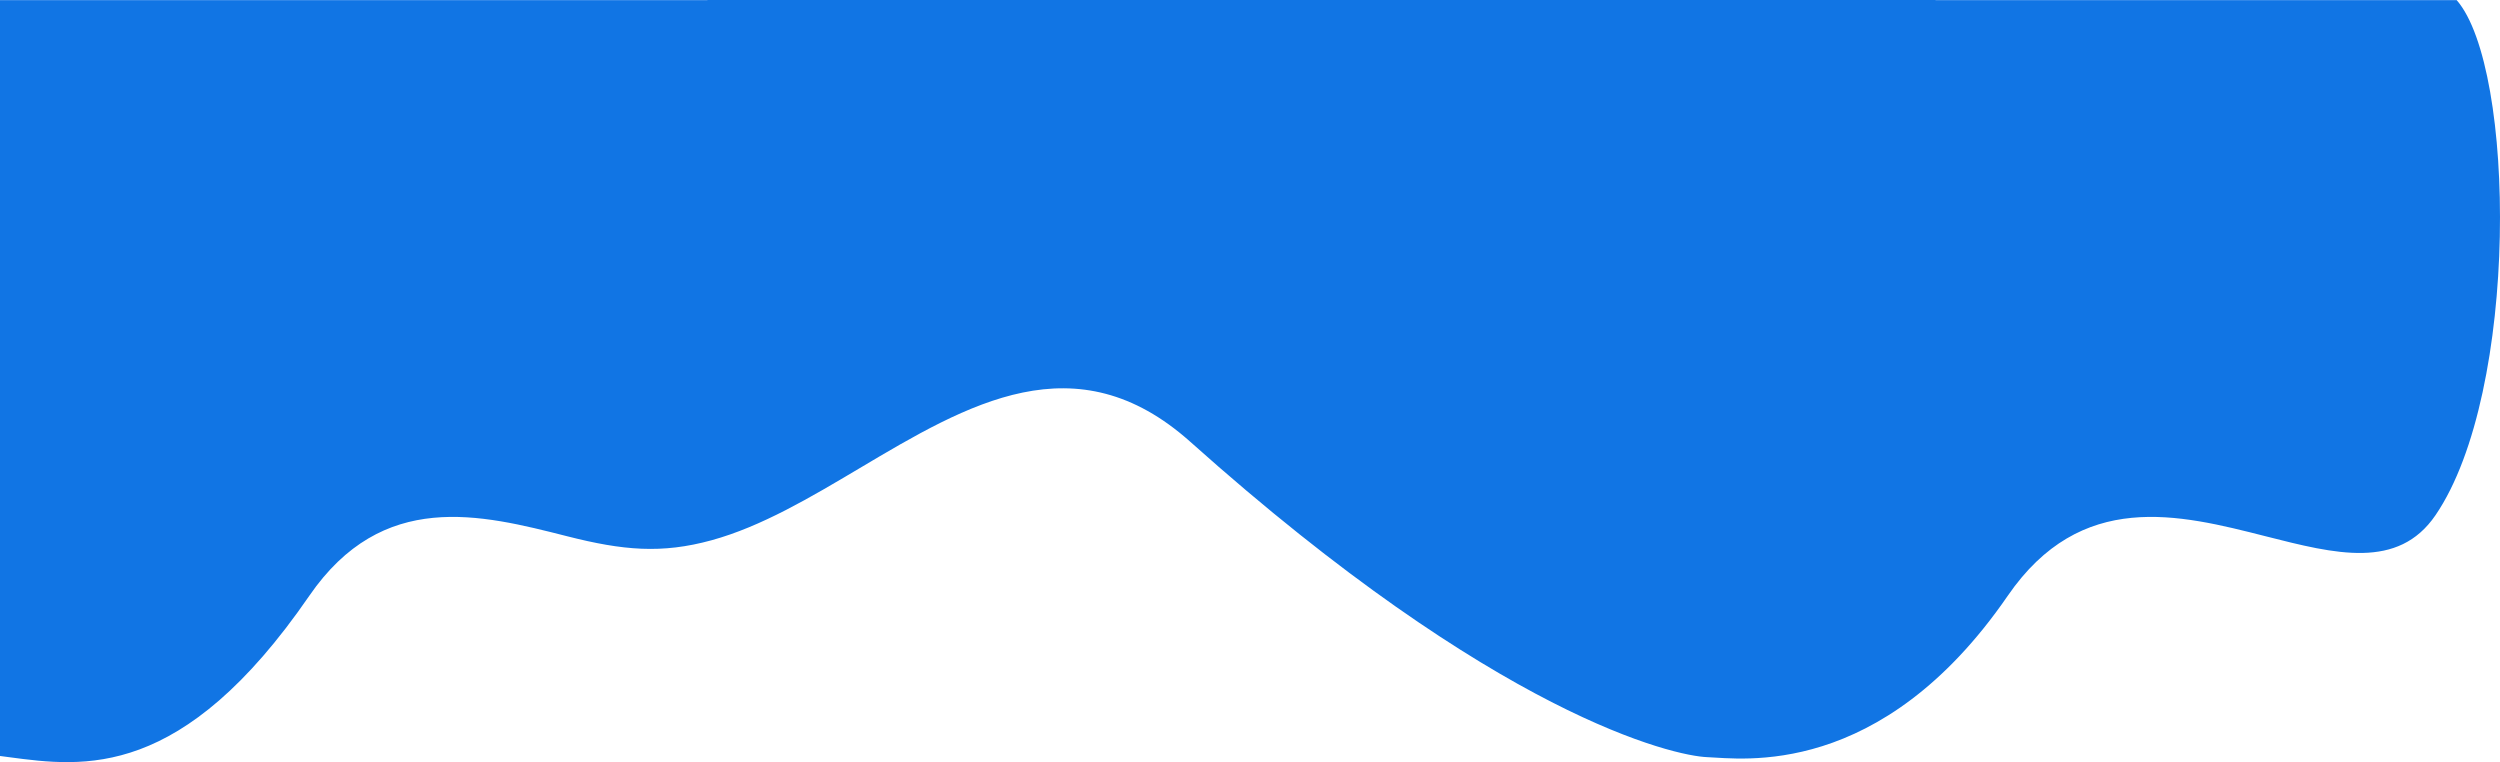 <?xml version="1.0" encoding="UTF-8"?> <svg xmlns="http://www.w3.org/2000/svg" xmlns:xlink="http://www.w3.org/1999/xlink" viewBox="0 0 2308.32 703.692" width="2308.32" height="703.692" fill="none"><path id="Форма 963" d="M1099.1 407.981C993.462 313.585 893.665 372.893 793.736 432.282C748.356 459.25 702.949 486.236 656.956 498.85C610.962 511.465 575.23 508.255 523.904 495.196C443.611 474.767 353.232 451.771 285.544 550.168C168.379 720.492 77.283 708.328 8.248 699.109C5.463 698.737 2.714 698.37 0 698.02L0 0.149L653.196 0.149L653.196 0L1787.13 0L1787.13 0.149L2268.34 0.149C2322.9 62.601 2326.43 361.913 2248.78 475.68C2214.25 526.271 2156.42 511.557 2092.12 495.196C2011.82 474.767 1921.45 451.771 1853.76 550.168C1736.59 720.492 1607.14 700.197 1576.46 699.109C1545.78 698.02 1382.64 661.488 1099.1 407.981Z" fill="rgb(17,117,228)" fill-rule="evenodd"></path></svg> 